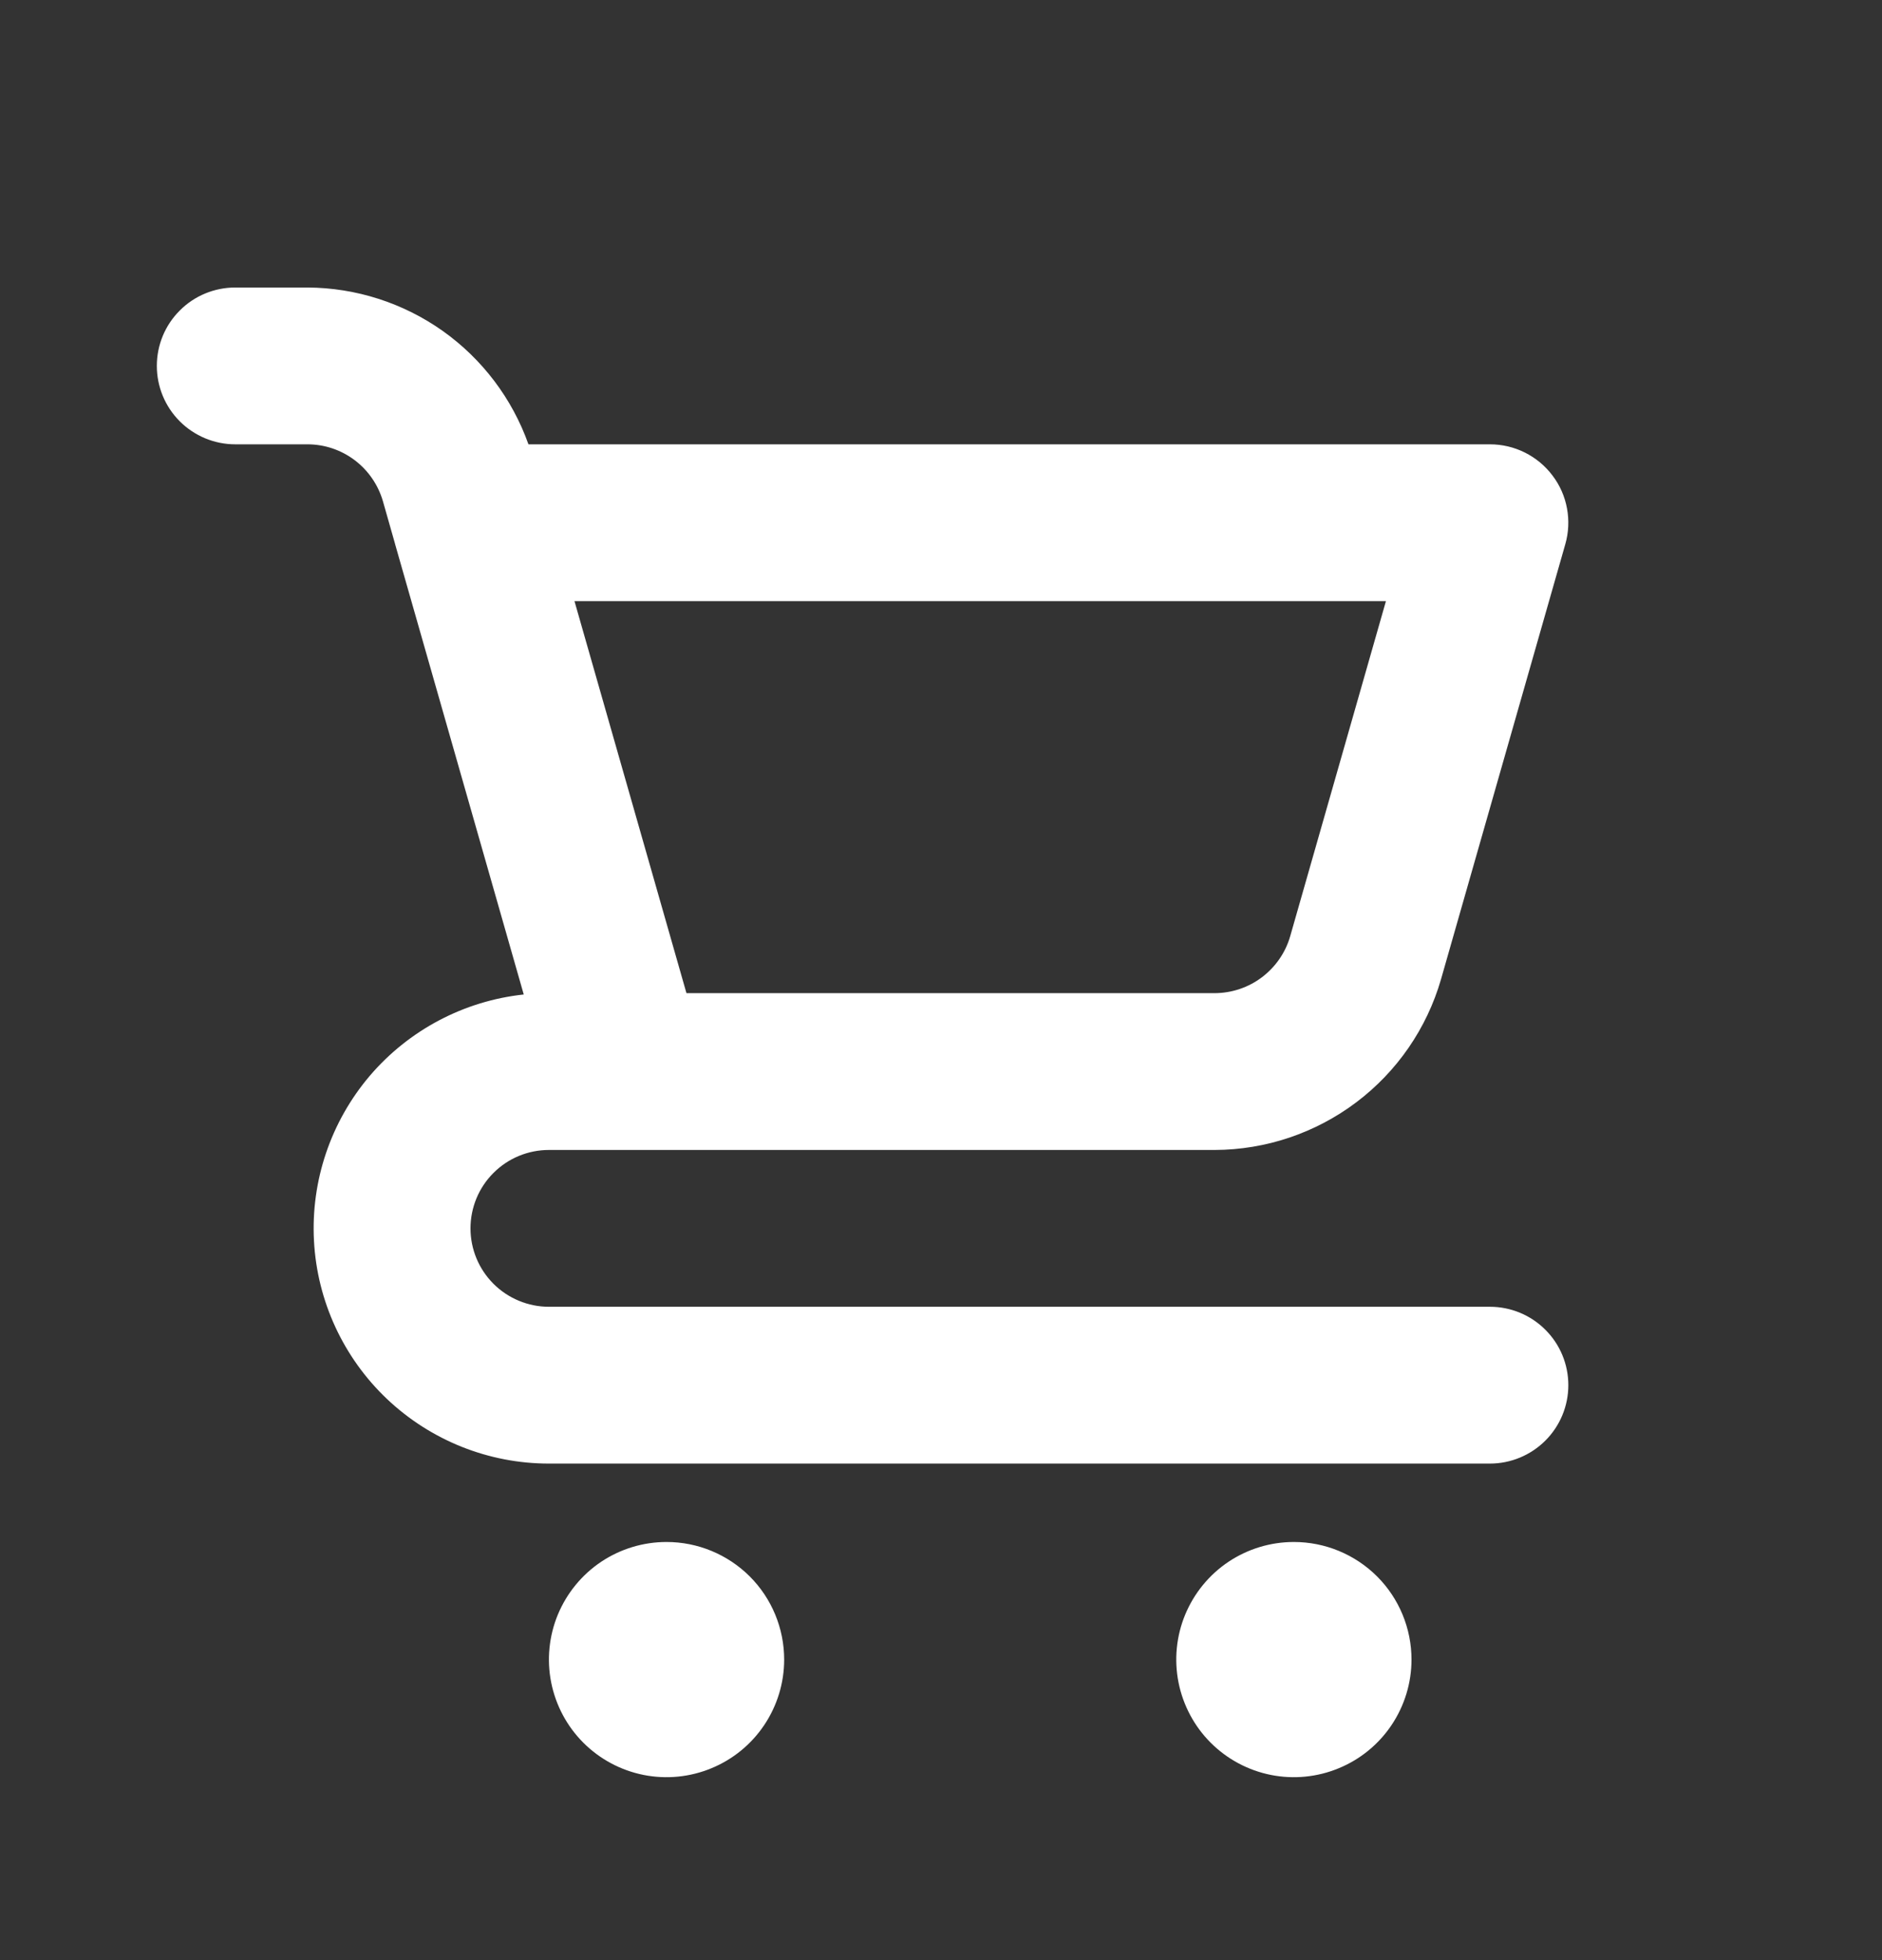 <svg width="24" height="25" viewBox="0 0 24 25" fill="none" xmlns="http://www.w3.org/2000/svg">
<rect x="0" y="0" width="24" height="25" fill="#333333" stroke="none"/>
<path d="M8.5 19.667C8.203 19.667 7.913 19.755 7.667 19.919C7.42 20.084 7.228 20.319 7.114 20.593C7.001 20.867 6.971 21.168 7.029 21.459C7.087 21.75 7.23 22.018 7.439 22.227C7.649 22.437 7.916 22.58 8.207 22.638C8.498 22.696 8.8 22.666 9.074 22.552C9.348 22.439 9.582 22.247 9.747 22C9.912 21.753 10 21.463 10 21.167C10 20.769 9.842 20.387 9.561 20.106C9.279 19.825 8.898 19.667 8.5 19.667ZM19 16.667H7C6.735 16.667 6.48 16.561 6.293 16.374C6.105 16.186 6 15.932 6 15.667C6 15.402 6.105 15.147 6.293 14.96C6.48 14.772 6.735 14.667 7 14.667H15.491C16.143 14.665 16.776 14.451 17.296 14.059C17.816 13.667 18.195 13.117 18.376 12.491L19.961 6.942C20.004 6.793 20.011 6.636 19.983 6.484C19.955 6.332 19.892 6.188 19.798 6.065C19.705 5.941 19.584 5.841 19.446 5.772C19.308 5.703 19.155 5.667 19 5.667H6.739C6.532 5.084 6.15 4.579 5.646 4.221C5.142 3.864 4.54 3.67 3.921 3.667H3C2.735 3.667 2.48 3.772 2.293 3.96C2.105 4.147 2 4.401 2 4.667C2 4.932 2.105 5.186 2.293 5.374C2.48 5.561 2.735 5.667 3 5.667H3.921C4.138 5.667 4.349 5.738 4.523 5.869C4.696 6 4.822 6.183 4.883 6.392L5.038 6.937L5.039 6.942L6.679 12.684C5.916 12.766 5.213 13.138 4.715 13.722C4.218 14.307 3.963 15.06 4.004 15.827C4.045 16.594 4.379 17.316 4.936 17.844C5.494 18.372 6.232 18.667 7 18.667H19C19.265 18.667 19.52 18.561 19.707 18.374C19.895 18.186 20 17.932 20 17.667C20 17.401 19.895 17.147 19.707 16.96C19.52 16.772 19.265 16.667 19 16.667ZM17.674 7.667L16.453 11.941C16.393 12.15 16.266 12.333 16.093 12.464C15.92 12.595 15.708 12.666 15.491 12.667H8.754L8.499 11.774L7.326 7.667H17.674ZM16.5 19.667C16.203 19.667 15.913 19.755 15.667 19.919C15.42 20.084 15.228 20.319 15.114 20.593C15.001 20.867 14.971 21.168 15.029 21.459C15.087 21.75 15.23 22.018 15.439 22.227C15.649 22.437 15.916 22.58 16.207 22.638C16.498 22.696 16.8 22.666 17.074 22.552C17.348 22.439 17.582 22.247 17.747 22C17.912 21.753 18 21.463 18 21.167C18 20.769 17.842 20.387 17.561 20.106C17.279 19.825 16.898 19.667 16.5 19.667Z" fill="white"/>
</svg>
